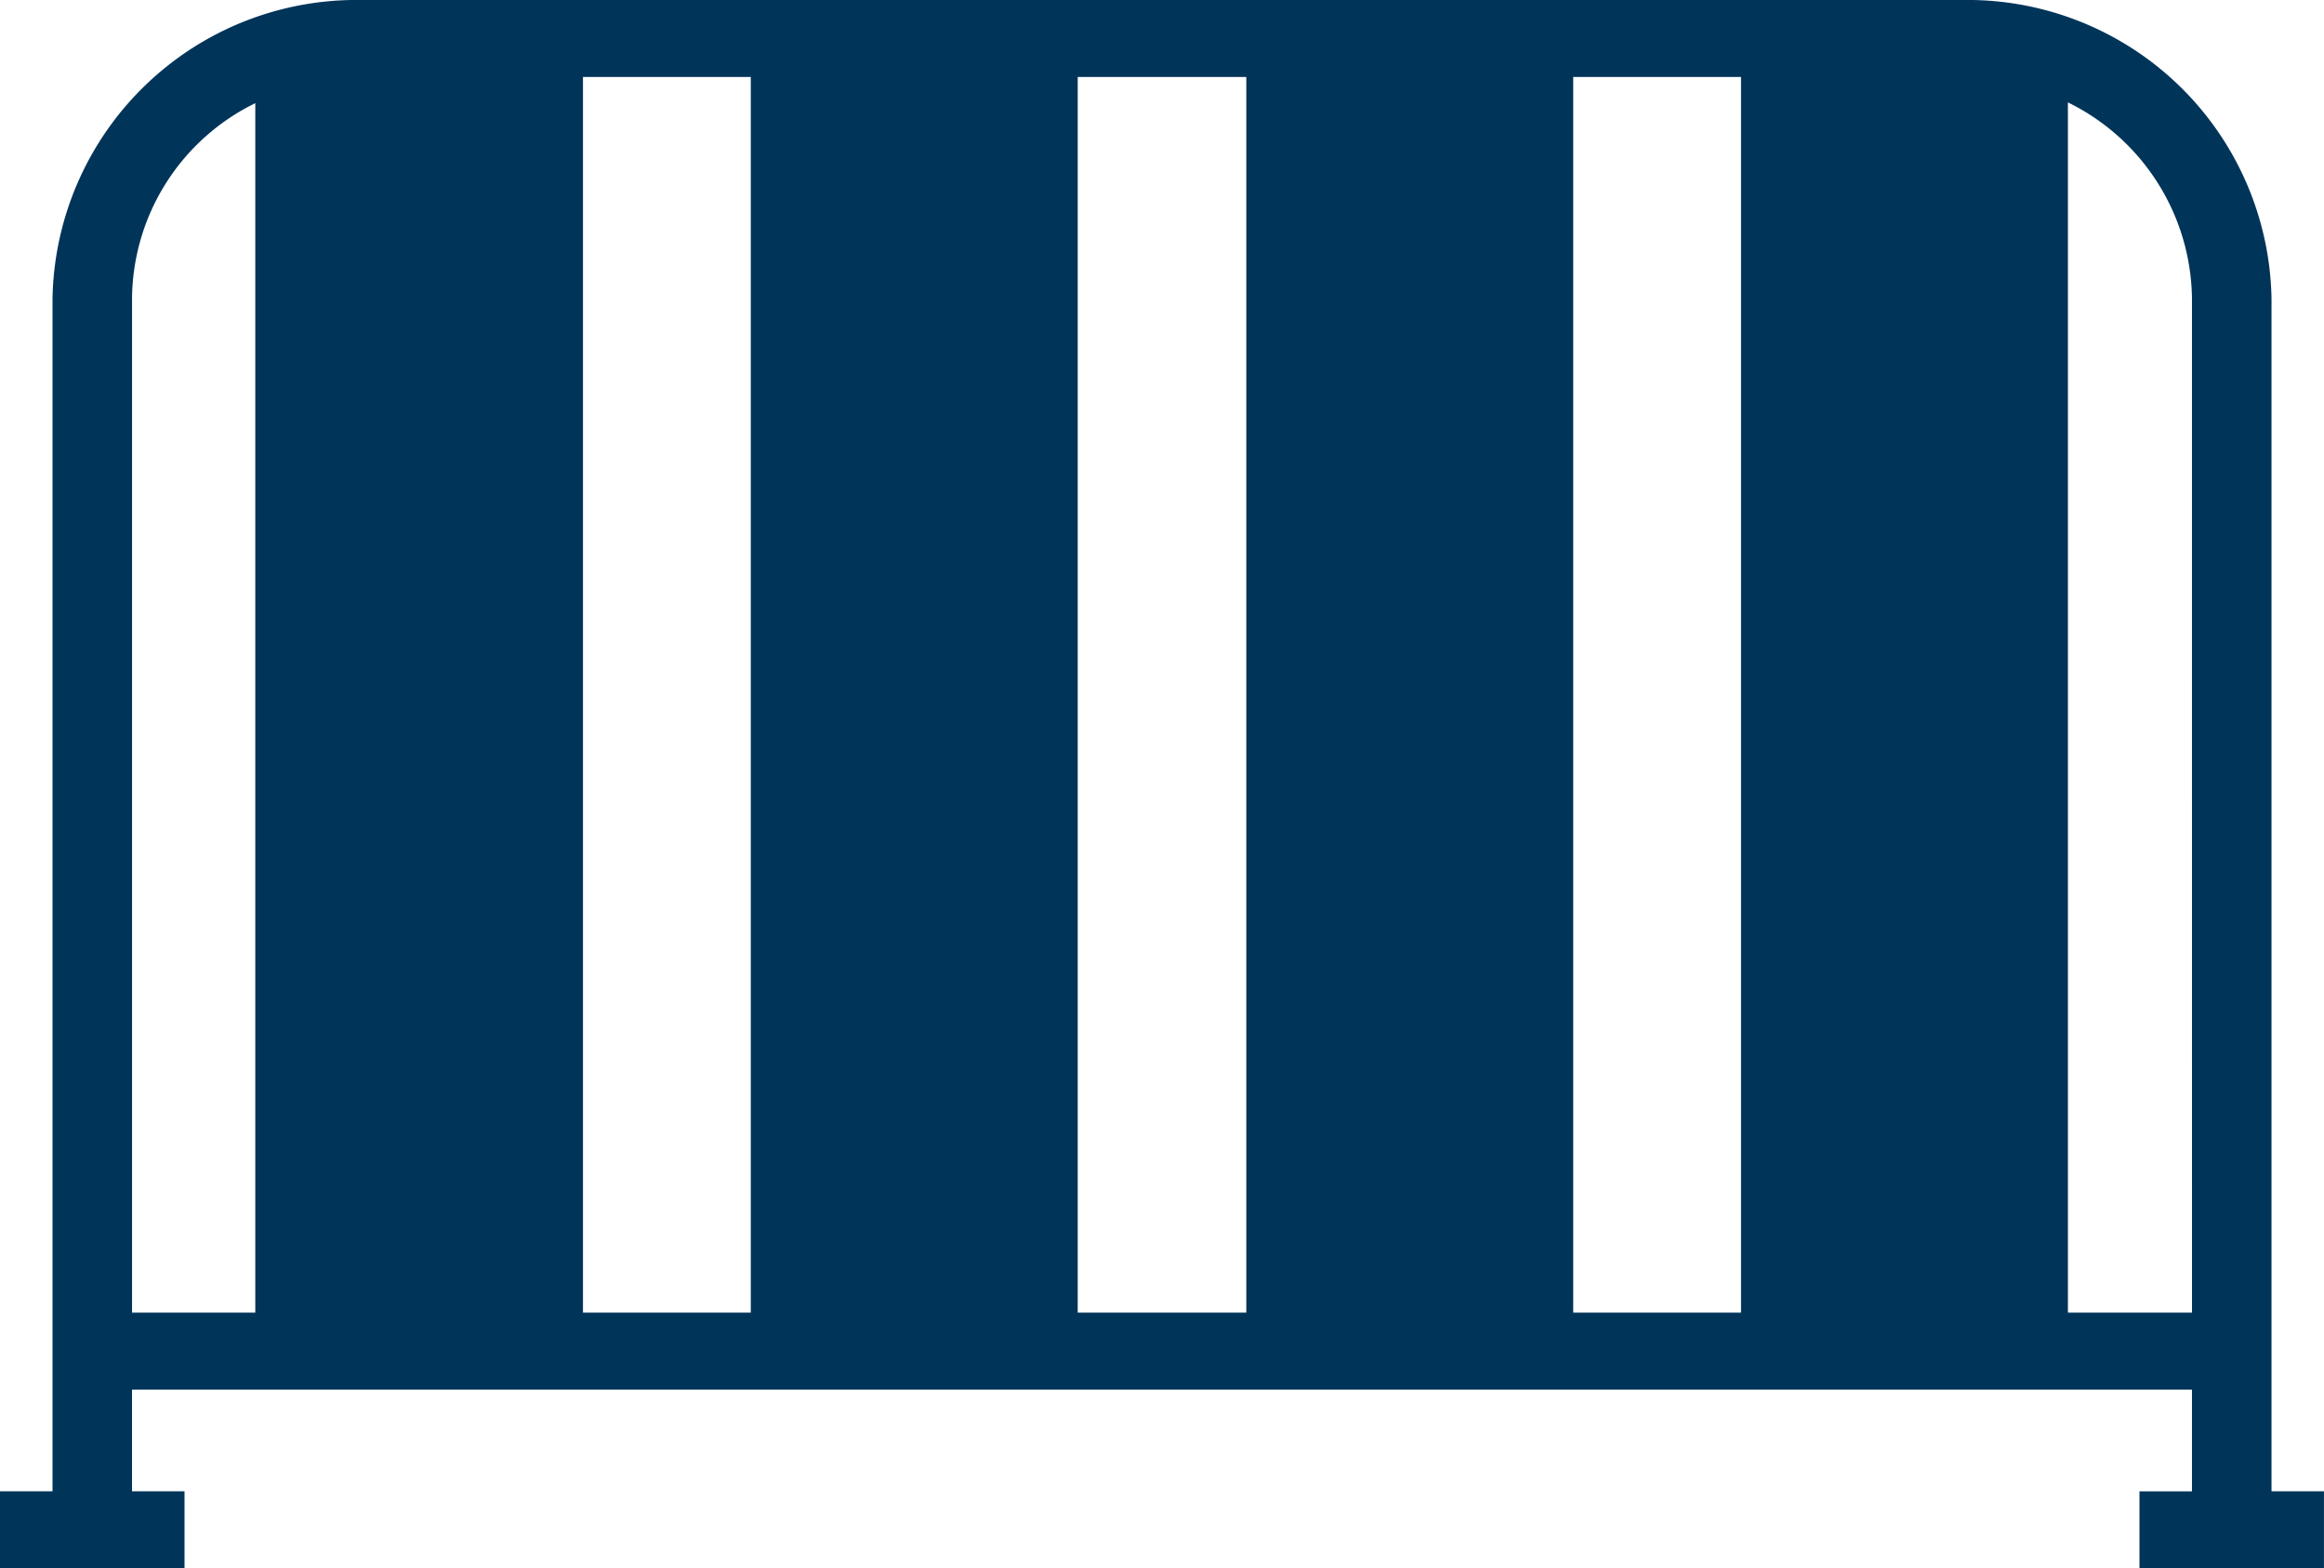<svg id="Groupe_62" data-name="Groupe 62" xmlns="http://www.w3.org/2000/svg" xmlns:xlink="http://www.w3.org/1999/xlink" width="84.086" height="56.752" viewBox="0 0 84.086 56.752">
  <defs>
    <clipPath id="clip-path">
      <rect id="Rectangle_113" data-name="Rectangle 113" width="84.086" height="56.752" fill="#003459"/>
    </clipPath>
  </defs>
  <g id="Groupe_61" data-name="Groupe 61" clip-path="url(#clip-path)">
    <path id="Tracé_54" data-name="Tracé 54" d="M82.187,53.966V10.81A11,11,0,0,0,71.021,0H13.065A11,11,0,0,0,1.9,10.81V53.966H0v2.786H6.676V53.966h-1.9V50.289H79.309v3.678h-1.9v2.786h6.676V53.966ZM9.237,47.5H4.777V10.81A7.941,7.941,0,0,1,9.237,3.733Zm17.928,0H21.093V2.786h6.072Zm17.928,0h-6.1V2.786h6.1Zm17.9,0H56.921V2.786h6.072Zm16.317,0H74.82V3.705a8.009,8.009,0,0,1,4.489,7.1Z" fill="#003459"/>
  </g>
</svg>
